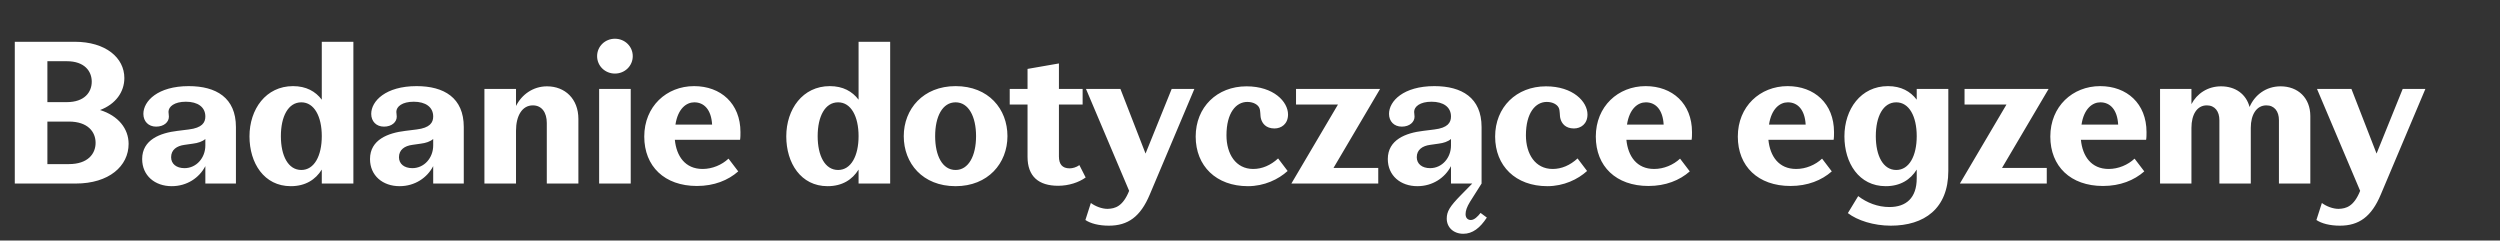 <?xml version="1.0" encoding="UTF-8"?> <svg xmlns="http://www.w3.org/2000/svg" width="395" height="38" viewBox="0 0 395 38" fill="none"><rect x="0" y="0" width="395" height="38" fill="#333333" stroke="none"/><path d="M2.336 29V6.6H11.808C16.704 6.6 19.648 9.128 19.648 12.328C19.648 14.536 18.272 16.456 15.808 17.384C18.688 18.28 20.32 20.328 20.32 22.728C20.32 26.248 17.216 29 11.968 29H2.336ZM10.56 9.672H7.488V16.136H10.56C13.344 16.136 14.496 14.568 14.496 12.904C14.496 11.24 13.344 9.672 10.56 9.672ZM10.88 19.208H7.488V25.928H10.88C13.888 25.928 15.104 24.296 15.104 22.568C15.104 20.84 13.888 19.208 10.88 19.208ZM32.445 29V26.248C31.485 28.104 29.533 29.416 27.133 29.416C24.477 29.416 22.461 27.752 22.461 25.128C22.461 22.056 25.341 21 28.029 20.68L29.821 20.456C31.933 20.2 32.445 19.368 32.445 18.408C32.445 16.904 31.229 16.072 29.373 16.072C27.549 16.072 26.621 16.84 26.621 17.672C26.621 17.96 26.685 18.056 26.685 18.44C26.685 19.272 25.917 20.008 24.669 20.008C23.453 20.008 22.653 19.176 22.653 17.992C22.653 15.976 24.925 13.608 29.821 13.608C34.141 13.608 37.277 15.432 37.277 20.072V29H32.445ZM27.037 24.84C27.037 25.896 27.869 26.568 29.149 26.568C31.037 26.568 32.445 24.936 32.445 22.984V21.96C31.965 22.376 31.261 22.6 30.493 22.696L29.149 22.888C27.933 23.048 27.037 23.656 27.037 24.84ZM45.946 29.416C41.722 29.416 39.418 25.768 39.418 21.544C39.418 17.256 42.01 13.608 46.298 13.608C48.378 13.608 49.85 14.44 50.842 15.752V6.6H55.834V29H50.842V26.792C49.85 28.392 48.25 29.416 45.946 29.416ZM47.61 26.856C49.658 26.856 50.842 24.616 50.842 21.512C50.842 18.408 49.658 16.168 47.61 16.168C45.53 16.168 44.378 18.408 44.378 21.512C44.378 24.616 45.53 26.856 47.61 26.856ZM68.445 29V26.248C67.485 28.104 65.533 29.416 63.133 29.416C60.477 29.416 58.461 27.752 58.461 25.128C58.461 22.056 61.341 21 64.029 20.68L65.821 20.456C67.933 20.2 68.445 19.368 68.445 18.408C68.445 16.904 67.229 16.072 65.373 16.072C63.549 16.072 62.621 16.84 62.621 17.672C62.621 17.96 62.685 18.056 62.685 18.44C62.685 19.272 61.917 20.008 60.669 20.008C59.453 20.008 58.653 19.176 58.653 17.992C58.653 15.976 60.925 13.608 65.821 13.608C70.141 13.608 73.277 15.432 73.277 20.072V29H68.445ZM63.037 24.84C63.037 25.896 63.869 26.568 65.149 26.568C67.037 26.568 68.445 24.936 68.445 22.984V21.96C67.965 22.376 67.261 22.6 66.493 22.696L65.149 22.888C63.933 23.048 63.037 23.656 63.037 24.84ZM76.538 29V14.056H81.53V16.744C82.426 14.952 84.218 13.64 86.426 13.64C89.274 13.64 91.386 15.624 91.386 18.792V29H86.394V19.432C86.394 17.8 85.626 16.648 84.186 16.648C82.49 16.648 81.53 18.312 81.53 20.648V29H76.538ZM99.975 8.872C99.975 10.408 98.727 11.624 97.159 11.624C95.591 11.624 94.343 10.408 94.343 8.872C94.343 7.336 95.591 6.12 97.159 6.12C98.727 6.12 99.975 7.336 99.975 8.872ZM99.655 29H94.663V14.056H99.655V29ZM110.113 29.384C104.993 29.384 101.793 26.28 101.793 21.576C101.793 16.808 105.313 13.608 109.665 13.608C113.889 13.608 116.993 16.36 116.993 20.872C116.993 21.224 116.993 21.8 116.929 22.088H106.625C106.881 24.68 108.257 26.696 111.009 26.696C112.545 26.696 114.049 26.056 115.105 25.064L116.641 27.08C115.041 28.488 112.833 29.384 110.113 29.384ZM109.697 16.168C108.449 16.168 107.105 17.16 106.721 19.688H112.513C112.385 17.352 111.265 16.168 109.697 16.168ZM130.759 29.416C126.535 29.416 124.231 25.768 124.231 21.544C124.231 17.256 126.823 13.608 131.111 13.608C133.191 13.608 134.663 14.44 135.655 15.752V6.6H140.647V29H135.655V26.792C134.663 28.392 133.063 29.416 130.759 29.416ZM132.423 26.856C134.471 26.856 135.655 24.616 135.655 21.512C135.655 18.408 134.471 16.168 132.423 16.168C130.343 16.168 129.191 18.408 129.191 21.512C129.191 24.616 130.343 26.856 132.423 26.856ZM142.793 21.512C142.793 17.224 145.865 13.608 150.985 13.608C156.201 13.608 159.177 17.224 159.177 21.512C159.177 25.8 156.105 29.416 150.985 29.416C145.769 29.416 142.793 25.8 142.793 21.512ZM154.217 21.512C154.217 18.408 153.033 16.168 150.985 16.168C148.905 16.168 147.753 18.408 147.753 21.512C147.753 24.616 148.905 26.856 150.985 26.856C153.033 26.856 154.217 24.616 154.217 21.512ZM171.535 28.04C170.479 28.808 168.879 29.352 167.183 29.352C164.111 29.352 162.351 27.88 162.351 24.776V16.52H159.535V14.056H162.351V10.888L167.311 10.024V14.056H171.055V16.52H167.311V24.712C167.311 25.928 167.823 26.6 169.007 26.6C169.455 26.6 170.063 26.44 170.543 26.088L171.535 28.04ZM175.204 35.656C173.604 35.656 172.292 35.304 171.492 34.76L172.356 32.072C173.092 32.616 174.116 33 174.98 33C176.196 32.968 177.412 32.616 178.404 30.152L171.588 14.056H177.028L180.996 24.264L185.124 14.056H188.708L181.668 30.728C180.196 34.248 178.212 35.656 175.204 35.656ZM197.174 29.416C192.15 29.416 188.918 26.216 188.918 21.576C188.918 16.936 192.278 13.64 196.95 13.64C201.238 13.64 203.51 16.072 203.51 18.088C203.51 19.592 202.454 20.296 201.366 20.296C199.99 20.296 199.446 19.464 199.254 18.824C199.062 18.216 199.222 17.48 198.934 16.968C198.71 16.552 198.07 16.104 197.078 16.104C195.286 16.104 193.782 17.832 193.782 21.384C193.782 24.328 195.254 26.696 198.006 26.696C199.414 26.696 200.758 26.12 201.942 25.032L203.446 27.016C202.006 28.328 199.766 29.416 197.174 29.416ZM204.036 29L211.396 16.52H204.772V14.056H218.052L210.692 26.536H217.764V29H204.036ZM229.257 29V26.248C228.297 28.104 226.345 29.416 223.945 29.416C221.289 29.416 219.273 27.752 219.273 25.128C219.273 22.056 222.153 21 224.841 20.68L226.633 20.456C228.745 20.2 229.257 19.368 229.257 18.408C229.257 16.904 228.041 16.072 226.185 16.072C224.361 16.072 223.433 16.84 223.433 17.672C223.433 17.96 223.497 18.056 223.497 18.44C223.497 19.272 222.729 20.008 221.481 20.008C220.265 20.008 219.465 19.176 219.465 17.992C219.465 15.976 221.737 13.608 226.633 13.608C230.953 13.608 234.089 15.432 234.089 20.072V29L232.265 31.88C231.753 32.712 231.561 33.32 231.561 33.832C231.561 34.504 231.977 34.76 232.393 34.76C232.937 34.76 233.481 34.216 233.929 33.64L234.921 34.376C233.833 36.04 232.649 36.936 231.209 36.936C229.641 36.936 228.585 35.912 228.585 34.536C228.585 33.416 229.065 32.616 230.825 30.824L232.617 29H229.257ZM223.849 24.84C223.849 25.896 224.681 26.568 225.961 26.568C227.849 26.568 229.257 24.936 229.257 22.984V21.96C228.777 22.376 228.073 22.6 227.305 22.696L225.961 22.888C224.745 23.048 223.849 23.656 223.849 24.84ZM244.487 29.416C239.463 29.416 236.231 26.216 236.231 21.576C236.231 16.936 239.591 13.64 244.263 13.64C248.551 13.64 250.823 16.072 250.823 18.088C250.823 19.592 249.767 20.296 248.679 20.296C247.303 20.296 246.759 19.464 246.567 18.824C246.375 18.216 246.535 17.48 246.247 16.968C246.023 16.552 245.383 16.104 244.391 16.104C242.599 16.104 241.095 17.832 241.095 21.384C241.095 24.328 242.567 26.696 245.319 26.696C246.727 26.696 248.071 26.12 249.255 25.032L250.759 27.016C249.319 28.328 247.079 29.416 244.487 29.416ZM260.457 29.384C255.337 29.384 252.137 26.28 252.137 21.576C252.137 16.808 255.657 13.608 260.009 13.608C264.233 13.608 267.337 16.36 267.337 20.872C267.337 21.224 267.337 21.8 267.273 22.088H256.969C257.225 24.68 258.601 26.696 261.353 26.696C262.889 26.696 264.393 26.056 265.449 25.064L266.985 27.08C265.385 28.488 263.177 29.384 260.457 29.384ZM260.041 16.168C258.793 16.168 257.449 17.16 257.065 19.688H262.857C262.729 17.352 261.609 16.168 260.041 16.168ZM282.895 29.384C277.775 29.384 274.575 26.28 274.575 21.576C274.575 16.808 278.095 13.608 282.447 13.608C286.671 13.608 289.775 16.36 289.775 20.872C289.775 21.224 289.775 21.8 289.711 22.088H279.407C279.663 24.68 281.039 26.696 283.791 26.696C285.327 26.696 286.831 26.056 287.887 25.064L289.423 27.08C287.823 28.488 285.615 29.384 282.895 29.384ZM282.479 16.168C281.231 16.168 279.887 17.16 279.503 19.688H285.295C285.167 17.352 284.047 16.168 282.479 16.168ZM297.946 29.416C293.722 29.416 291.418 25.768 291.418 21.544C291.418 17.256 294.01 13.608 298.298 13.608C300.378 13.608 301.85 14.44 302.842 15.752V14.056H307.834V27.016C307.834 32.968 304.026 35.656 298.746 35.656C296.026 35.656 293.466 34.824 291.962 33.672L293.594 30.984C294.97 32.04 296.698 32.712 298.522 32.712C301.178 32.712 302.842 31.272 302.842 28.168V26.792C301.85 28.392 300.25 29.416 297.946 29.416ZM299.61 26.856C301.658 26.856 302.842 24.616 302.842 21.512C302.842 18.408 301.658 16.168 299.61 16.168C297.53 16.168 296.378 18.408 296.378 21.512C296.378 24.616 297.53 26.856 299.61 26.856ZM309.661 29L317.021 16.52H310.397V14.056H323.677L316.317 26.536H323.389V29H309.661ZM332.27 29.384C327.15 29.384 323.95 26.28 323.95 21.576C323.95 16.808 327.47 13.608 331.822 13.608C336.046 13.608 339.15 16.36 339.15 20.872C339.15 21.224 339.15 21.8 339.086 22.088H328.782C329.038 24.68 330.414 26.696 333.166 26.696C334.702 26.696 336.206 26.056 337.262 25.064L338.798 27.08C337.198 28.488 334.99 29.384 332.27 29.384ZM331.854 16.168C330.606 16.168 329.262 17.16 328.878 19.688H334.67C334.542 17.352 333.422 16.168 331.854 16.168ZM341.288 29V14.056H346.248V16.456C347.112 14.792 348.808 13.64 350.92 13.64C353.192 13.64 354.888 14.856 355.432 16.904C356.232 15.016 358.024 13.64 360.328 13.64C363.08 13.64 365.032 15.464 365.032 18.344V29H360.072V18.984C360.072 17.608 359.368 16.648 358.088 16.648C356.52 16.648 355.624 18.12 355.624 20.2V29H350.664V18.984C350.664 17.608 349.96 16.648 348.68 16.648C347.112 16.648 346.248 18.12 346.248 20.2V29H341.288ZM369.704 35.656C368.104 35.656 366.792 35.304 365.992 34.76L366.856 32.072C367.592 32.616 368.616 33 369.48 33C370.696 32.968 371.912 32.616 372.904 30.152L366.088 14.056H371.528L375.496 24.264L379.624 14.056H383.208L376.168 30.728C374.696 34.248 372.712 35.656 369.704 35.656Z" fill="white"></path></svg> 